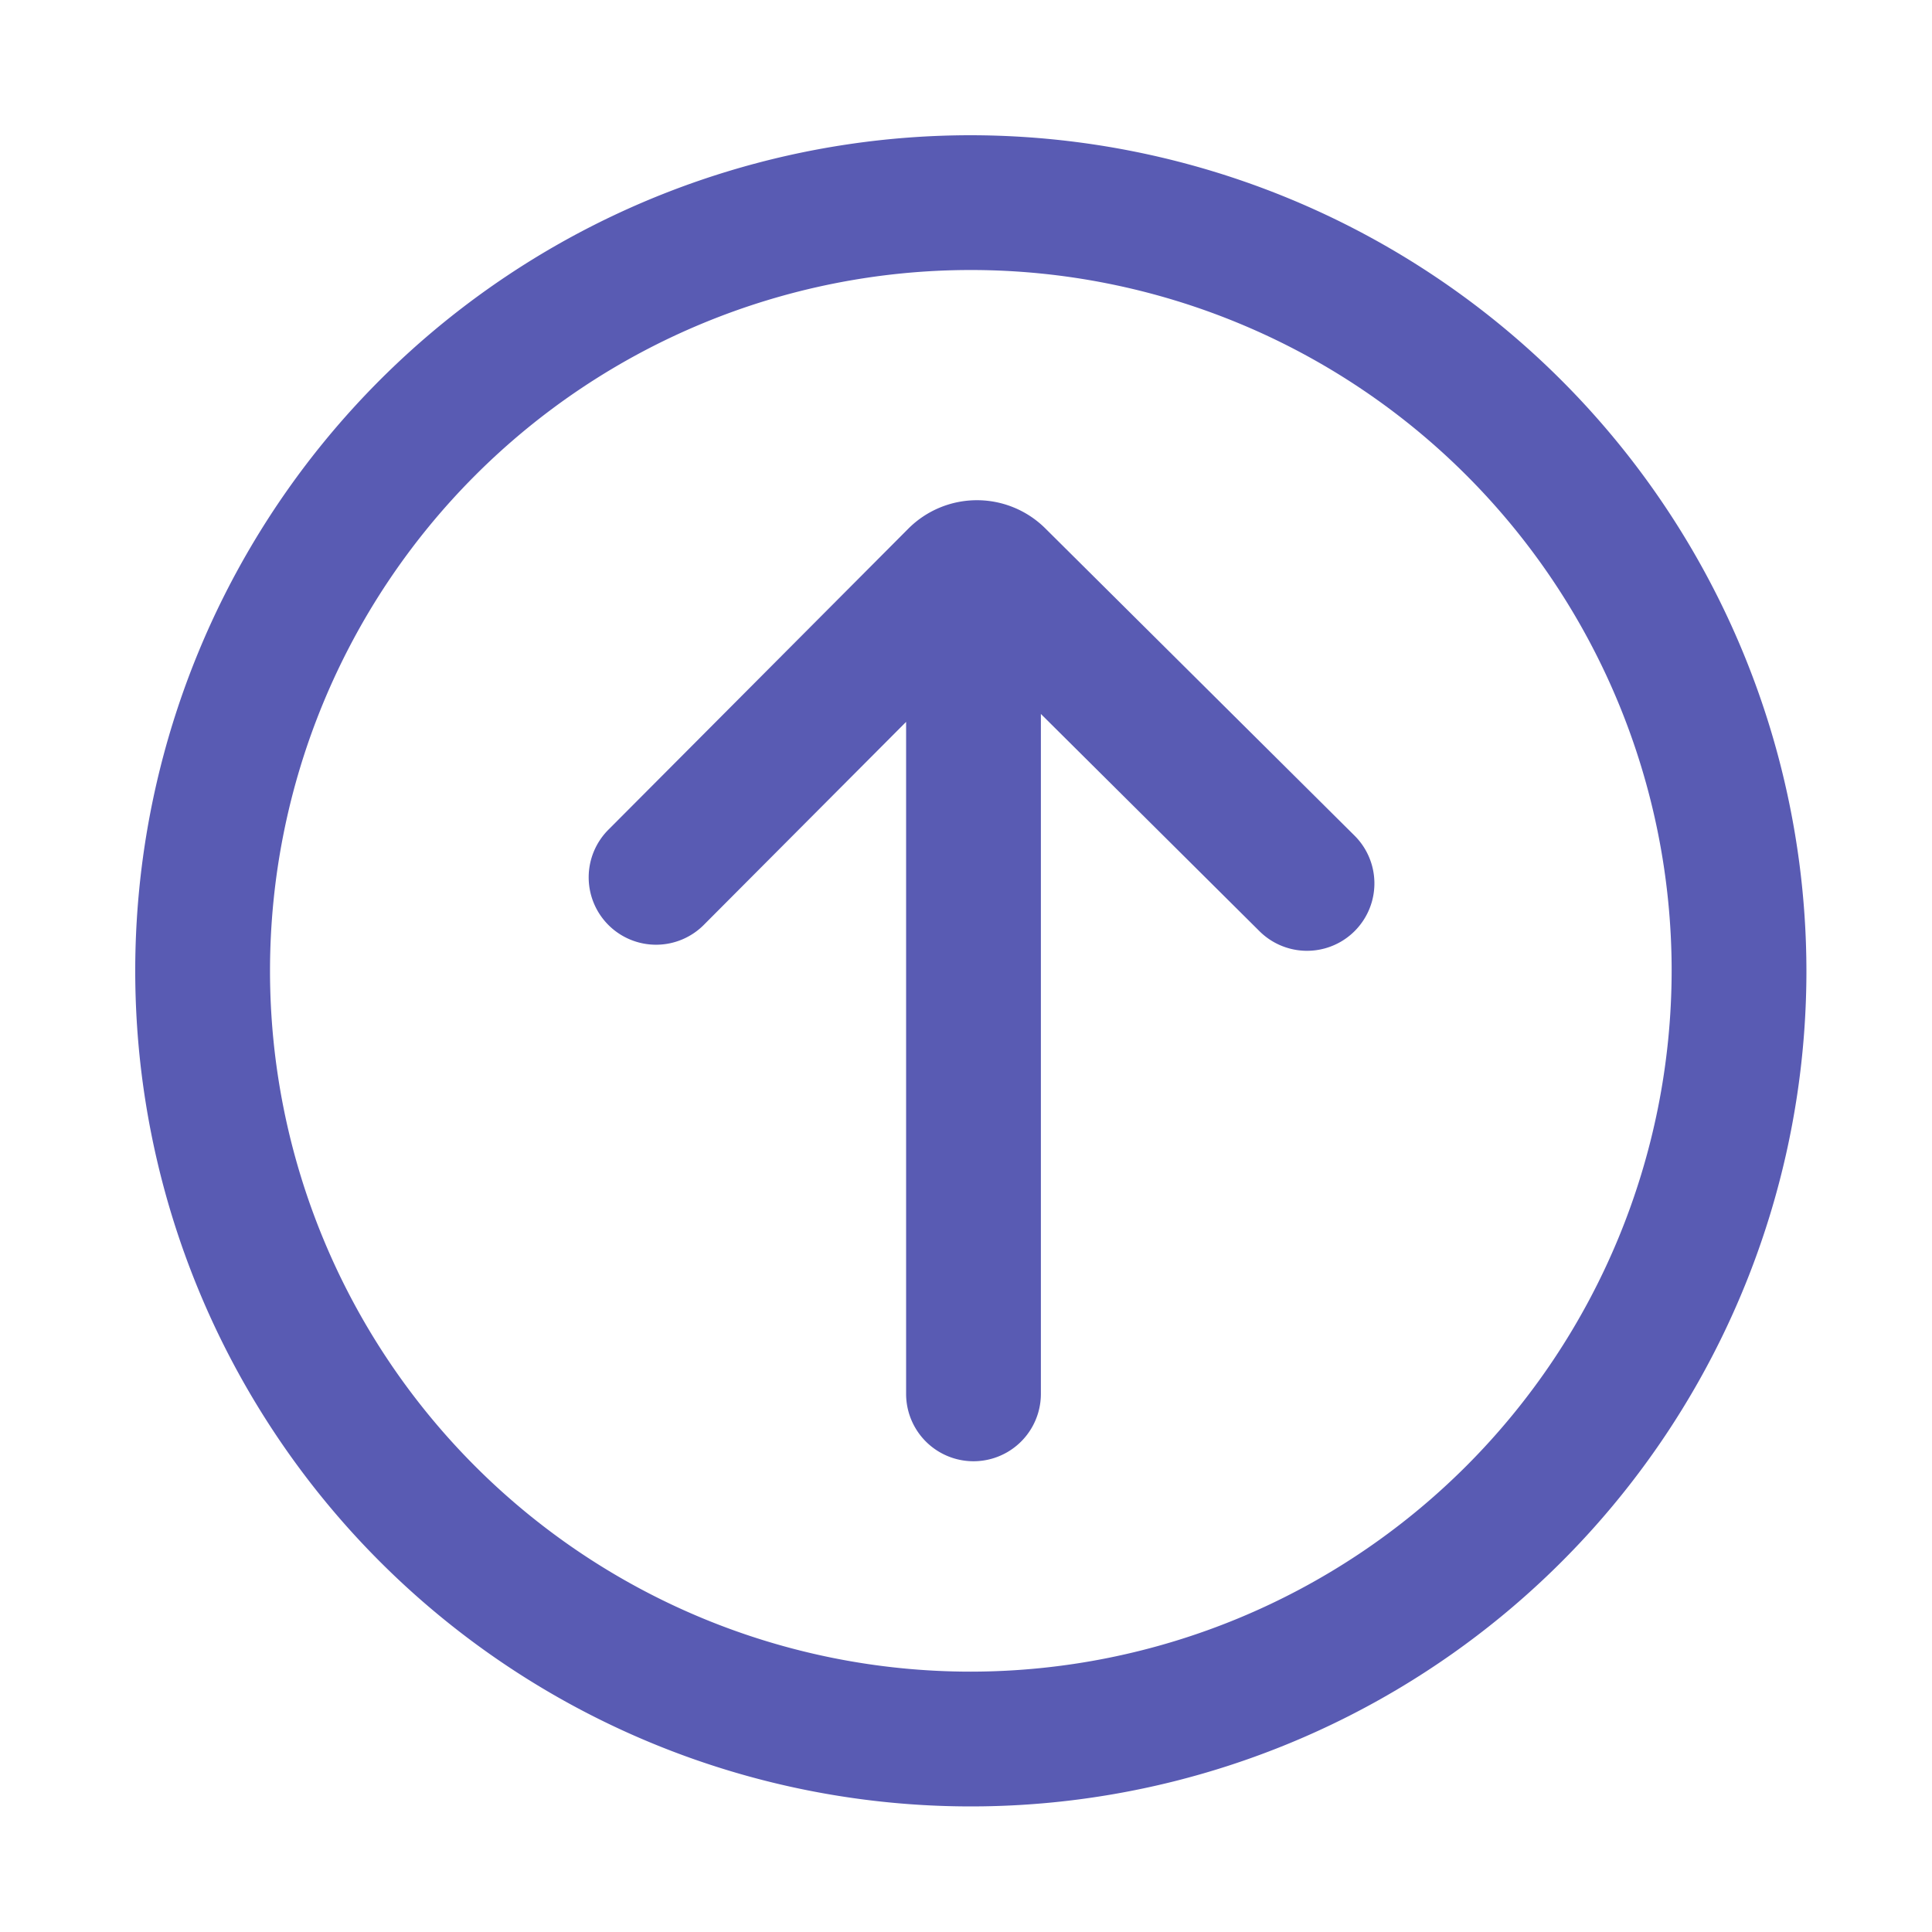 <svg class="icon" viewBox="0 0 1024 1024" version="1.1" xmlns="http://www.w3.org/2000/svg" p-id="10030" height="128" width="128"><path d="M514.56 71.68a442.88 442.88 0 1 0 442.88 442.88A443.392 443.392 0 0 0 514.56 71.68z m0 814.326a371.446 371.446 0 1 1 371.446-371.446 371.866 371.866 0 0 1-371.446 371.446z m39.424-605.998a51.415 51.415 0 0 0-72.556 0.195L322.78 439.45a35.717 35.717 0 1 0 50.601 50.412L480.256 382.607v356.168a35.717 35.717 0 1 0 71.434 0V378.409L667.566 493.568a35.717 35.717 0 0 0 50.35-50.688z" fill="#595BB3" p-id="10031"></path></svg>